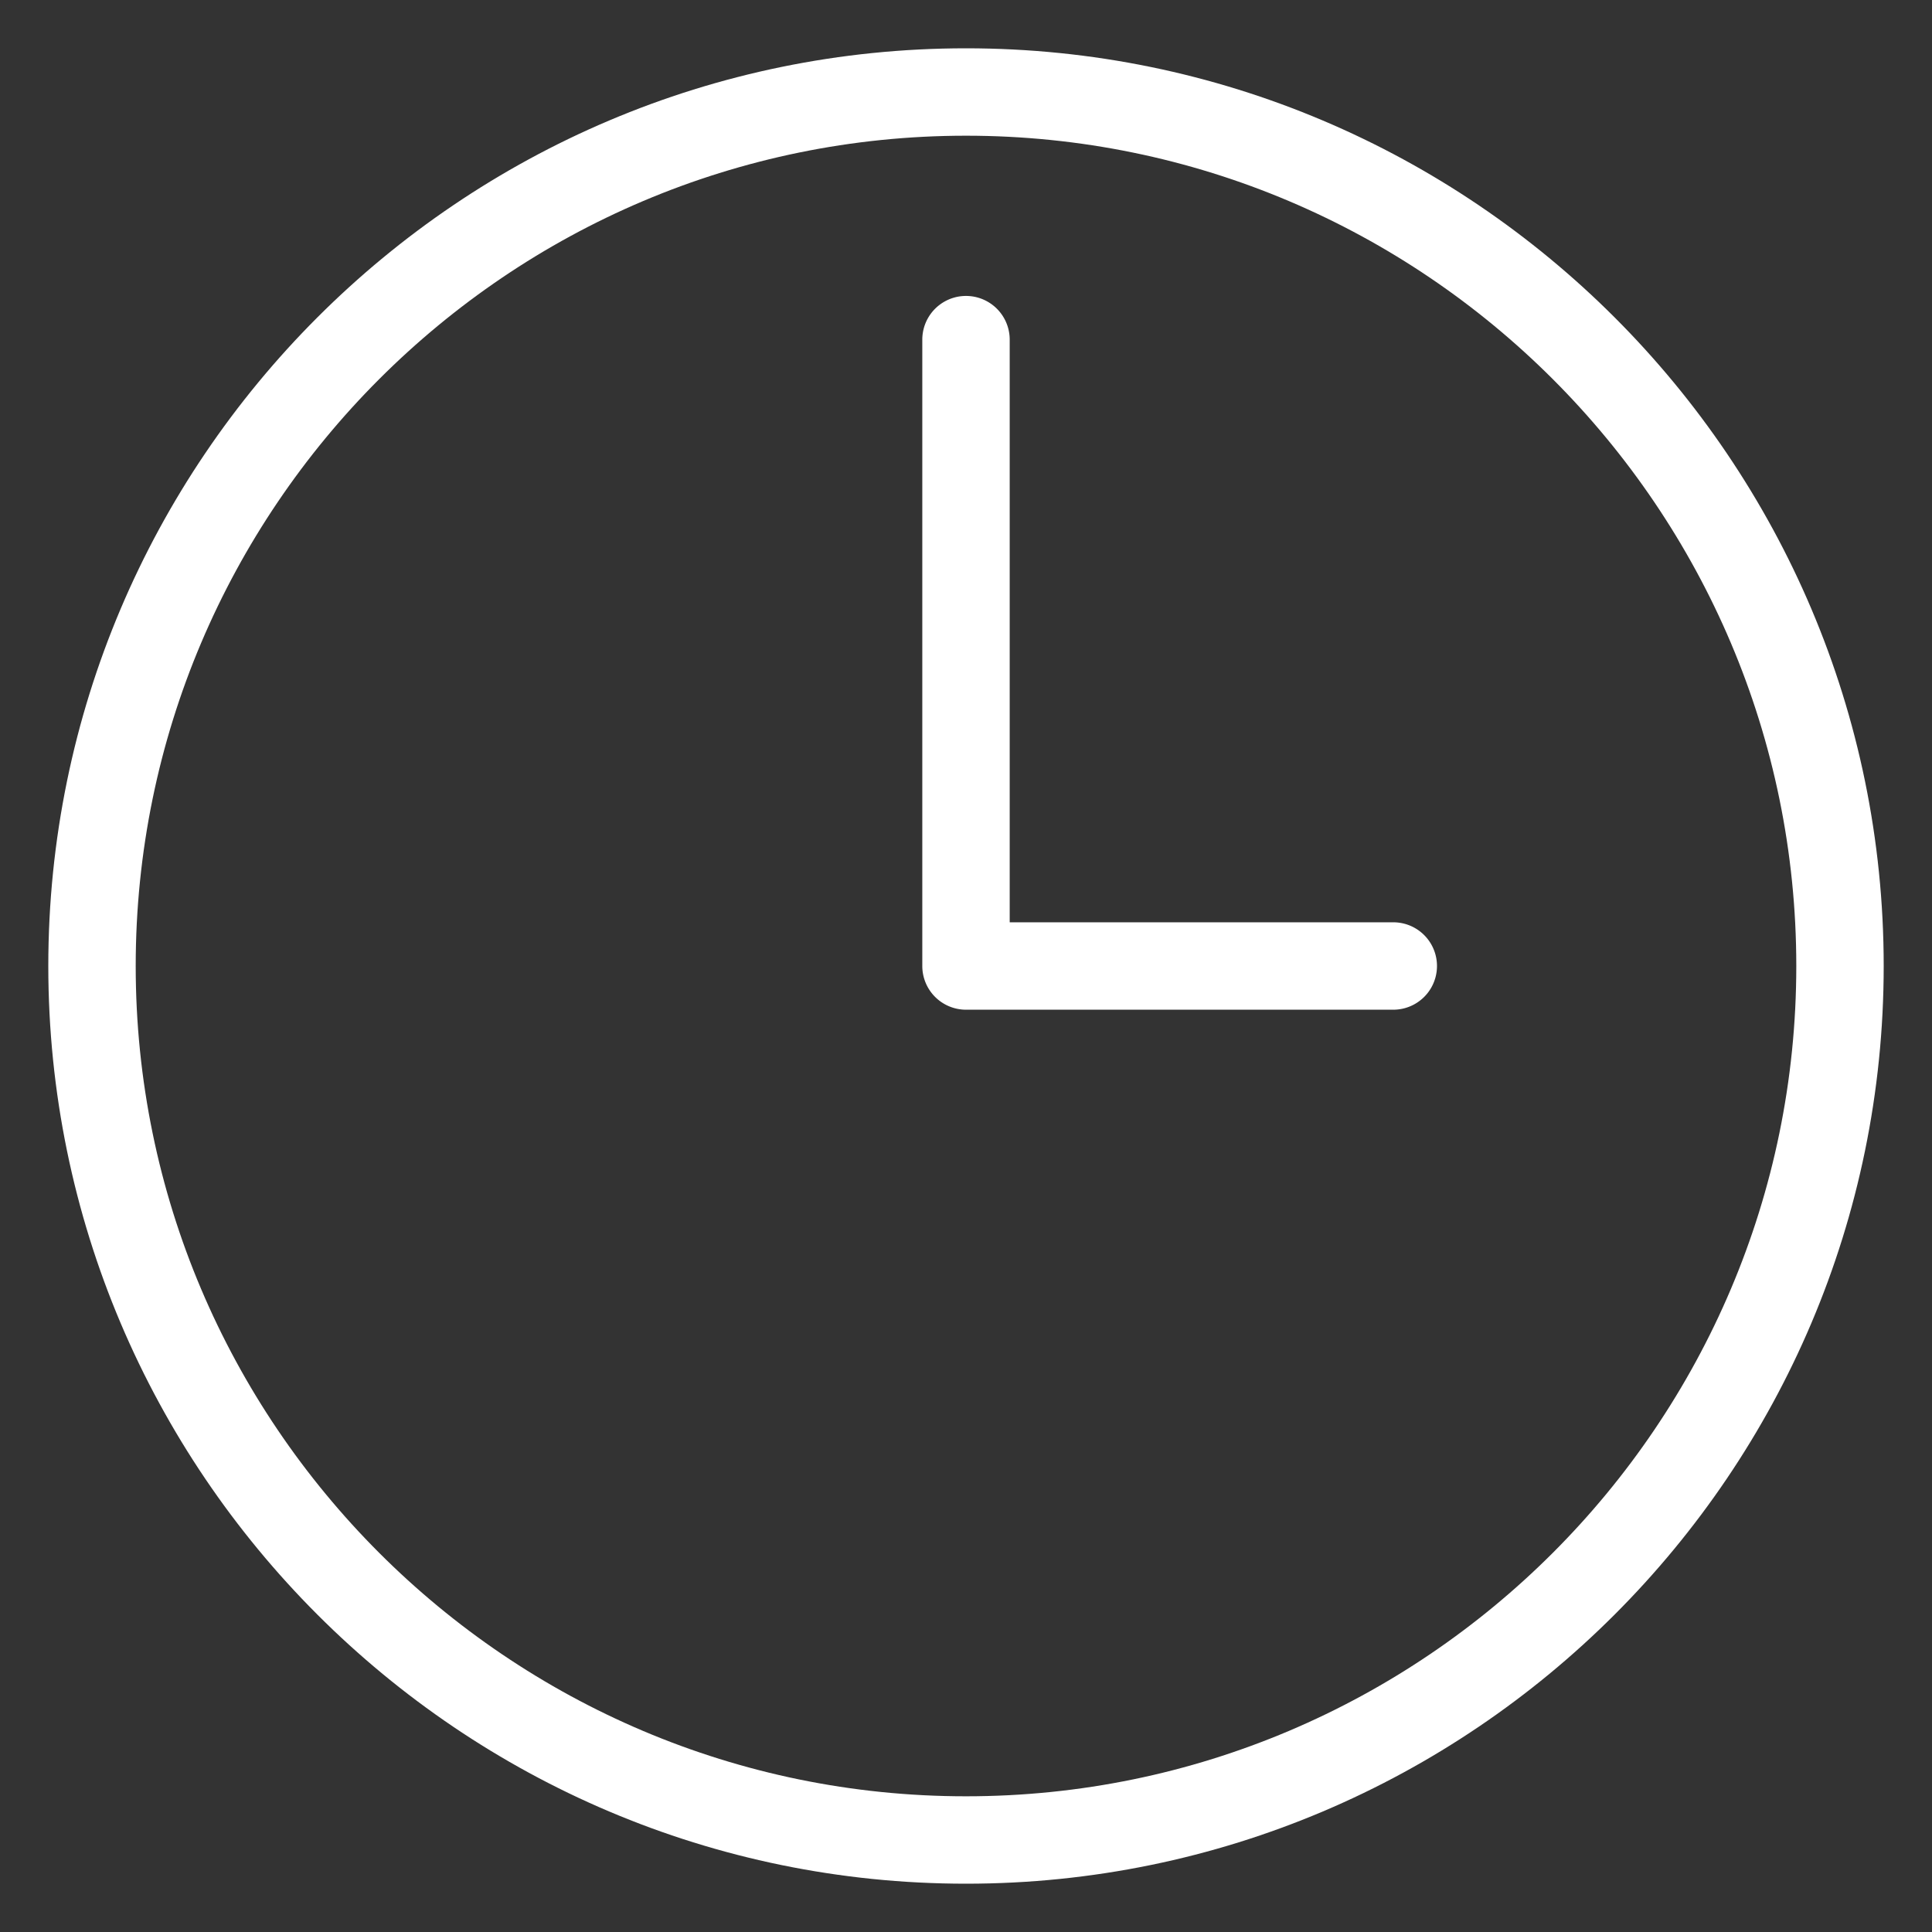 <svg xmlns="http://www.w3.org/2000/svg" version="1.1" xmlns:xlink="http://www.w3.org/1999/xlink" width="512" height="512" x="0" y="0" viewBox="0 0 100 100" style="enable-background:new 0 0 512 512" xml:space="preserve"><rect x="0" y="0" width="100" height="100" fill="#333333" stroke="none"/><g><path d="M50 97.5C23.808 97.5 2.5 76.192 2.5 50S23.808 2.5 50 2.5 97.5 23.808 97.5 50 76.192 97.5 50 97.5zm0-90.476C26.303 7.024 7.024 26.303 7.024 50S26.303 92.976 50 92.976 92.976 73.697 92.976 50 73.697 7.024 50 7.024z" fill="#ffffff" opacity="1" data-original="#000000"></path><path d="M72.116 52.262H50A2.262 2.262 0 0 1 47.738 50V17.58a2.262 2.262 0 1 1 4.524 0v30.158h19.854a2.262 2.262 0 1 1 0 4.524z" fill="#ffffff" opacity="1" data-original="#000000"></path></g></svg>